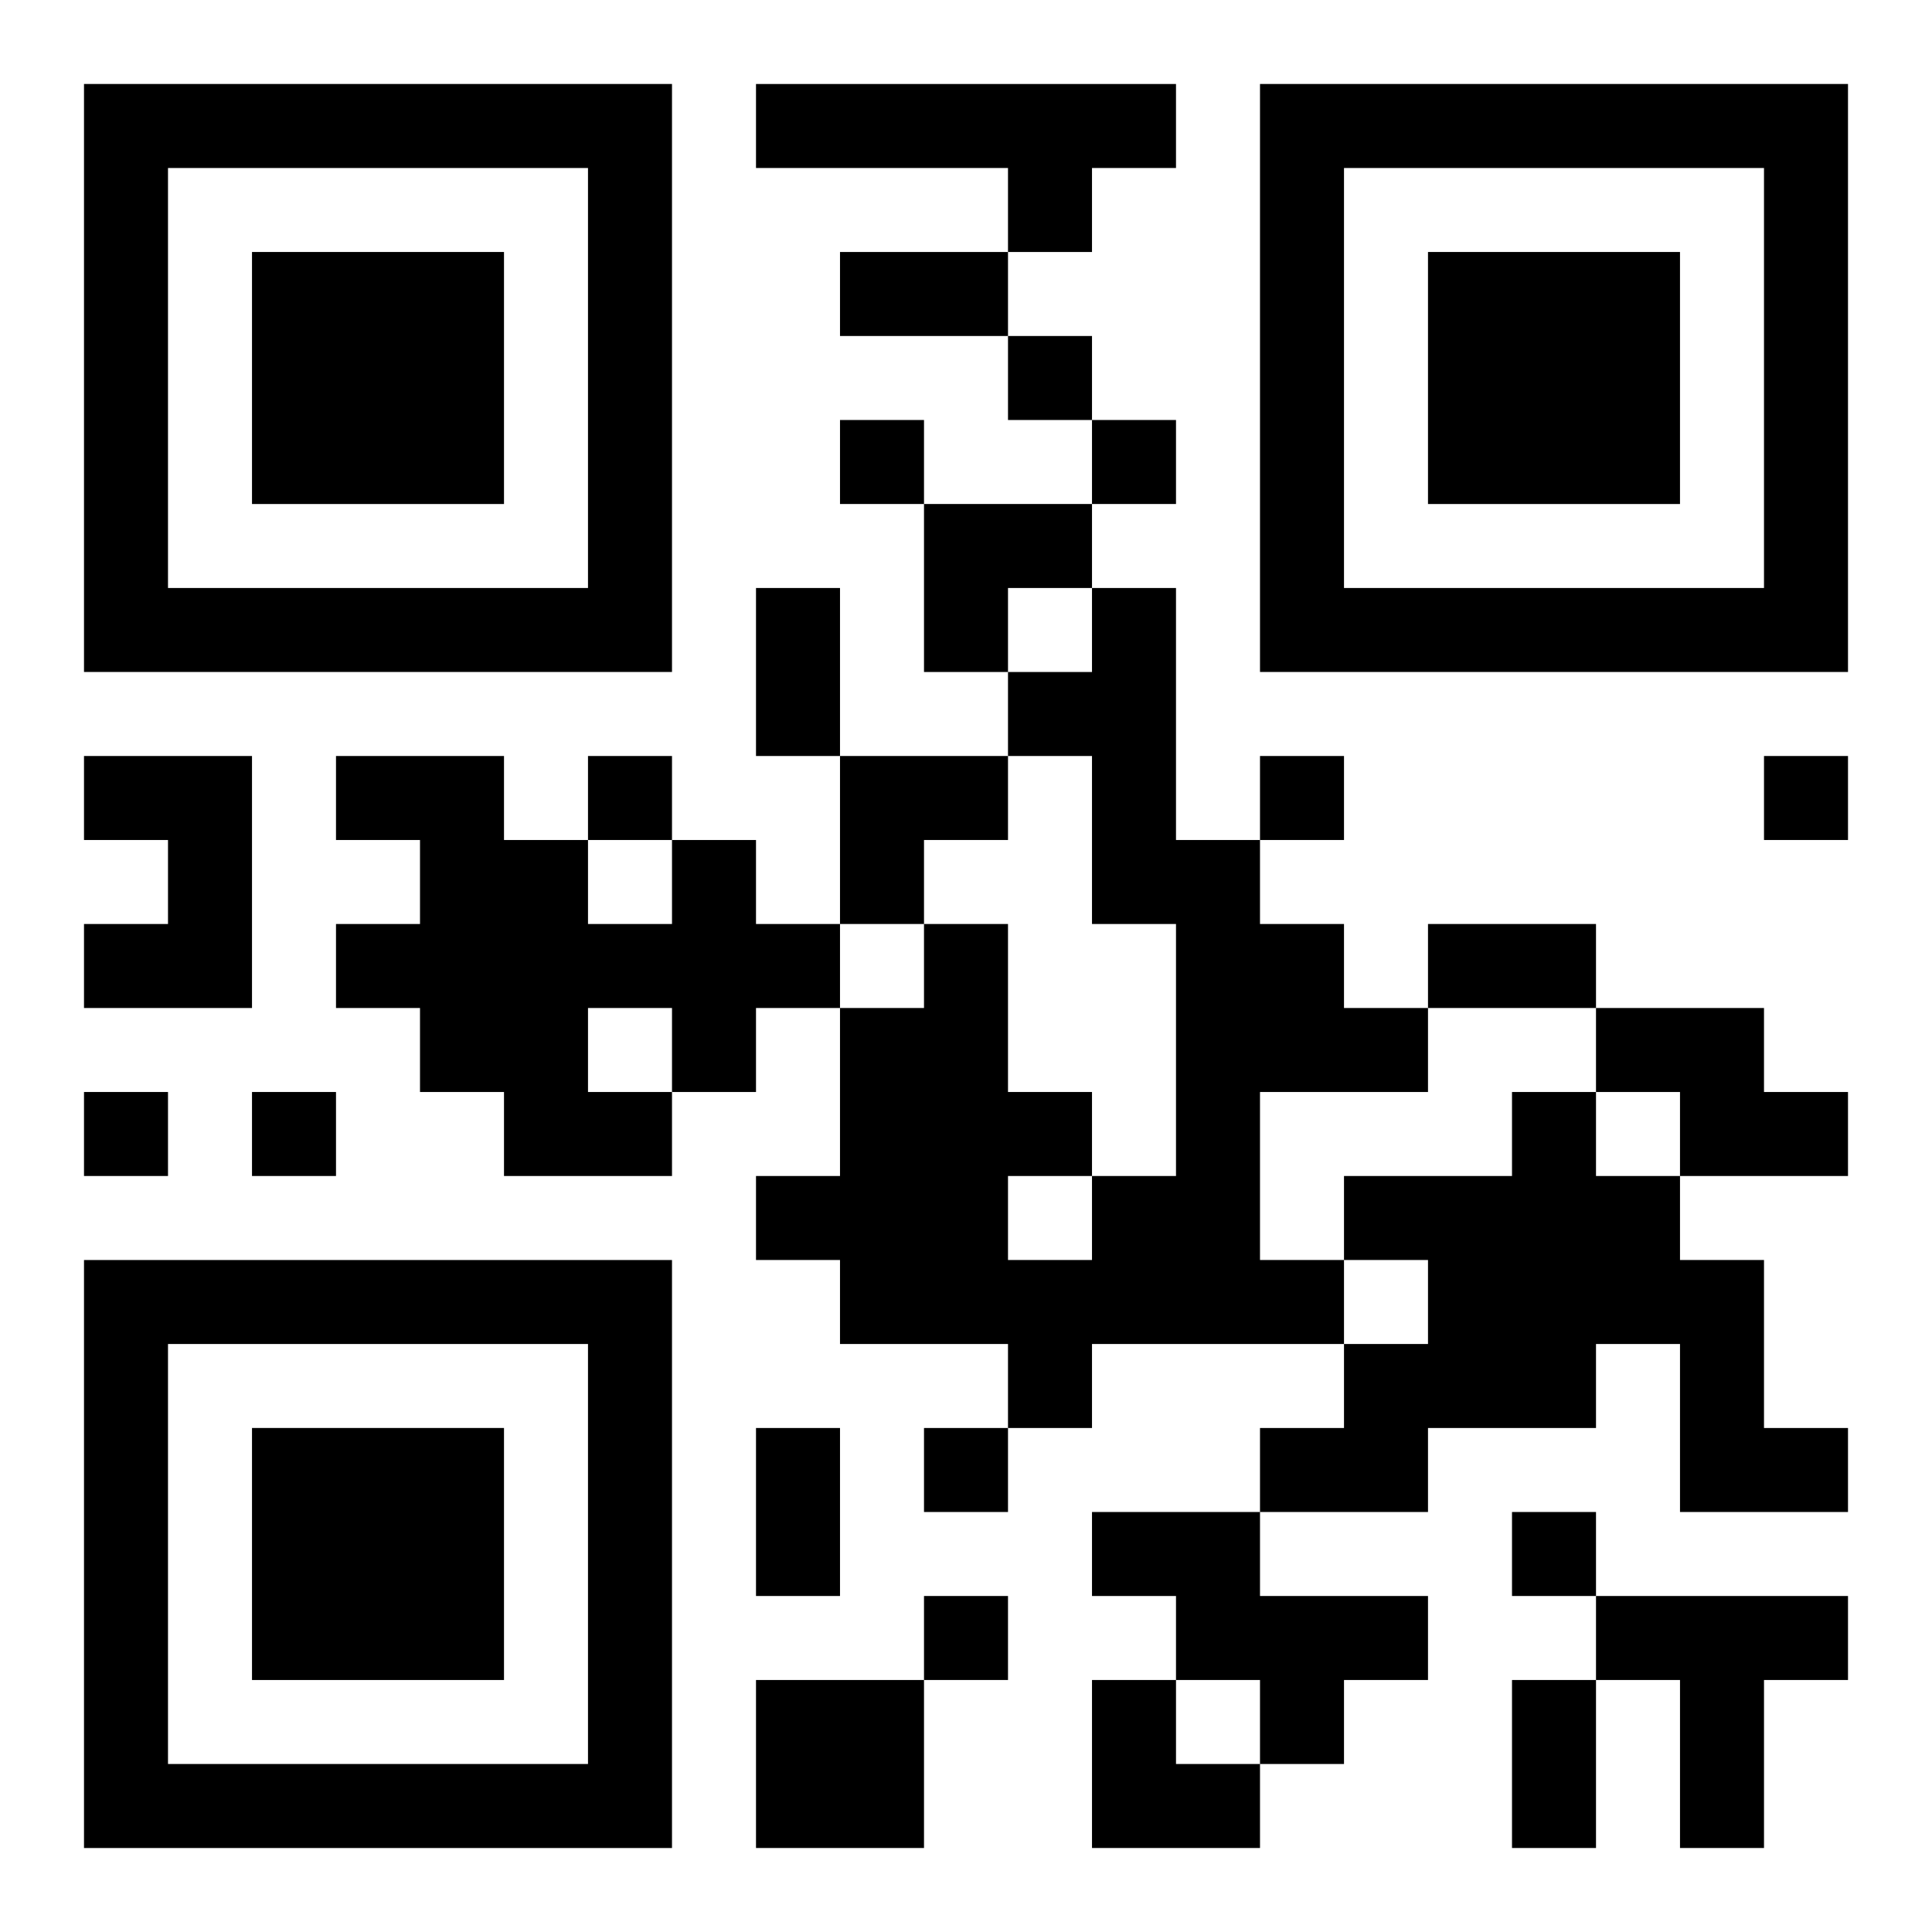 <?xml version="1.0" encoding="UTF-8"?>
<svg width="250" height="250" baseProfile="full" version="1.1" viewBox="-1 -1 23 23" xmlns="http://www.w3.org/2000/svg" xmlns:xlink="http://www.w3.org/1999/xlink"><symbol id="a"><path d="m0 7v7h7v-7h-7zm1 1h5v5h-5v-5zm1 1v3h3v-3h-3z"/></symbol><use y="-7" xlink:href="#a"/><use y="7" xlink:href="#a"/><use x="14" y="-7" xlink:href="#a"/><path d="m8 0h5v1h-1v1h-1v-1h-3v-1m4 6h1v3h1v1h1v1h1v1h-2v2h1v1h-3v1h-1v-1h-2v-1h-1v-1h1v-2h1v-1h1v2h1v1h1v-3h-1v-2h-1v-1h1v-1m-1 7v1h1v-1h-1m-11-5h2v3h-2v-1h1v-1h-1v-1m7 1h1v1h1v1h-1v1h-1v1h-2v-1h-1v-1h-1v-1h1v-1h-1v-1h2v1h1v1h1v-1m-1 2v1h1v-1h-1m12 0h2v1h1v1h-2v-1h-1v-1m-1 1h1v1h1v1h1v2h1v1h-2v-2h-1v1h-2v1h-2v-1h1v-1h1v-1h-1v-1h2v-1m-5 5h2v1h2v1h-1v1h-1v-1h-1v-1h-1v-1m6 1h3v1h-1v2h-1v-2h-1v-1m-10 1h2v2h-2v-2m3-16v1h1v-1h-1m-2 1v1h1v-1h-1m3 0v1h1v-1h-1m-6 4v1h1v-1h-1m8 0v1h1v-1h-1m6 0v1h1v-1h-1m-20 4v1h1v-1h-1m2 0v1h1v-1h-1m8 4v1h1v-1h-1m7 1v1h1v-1h-1m-7 1v1h1v-1h-1m-1-16h2v1h-2v-1m-1 4h1v2h-1v-2m8 4h2v1h-2v-1m-8 6h1v2h-1v-2m9 3h1v2h-1v-2m-7-14h2v1h-1v1h-1zm-1 3h2v1h-1v1h-1zm3 11h1v1h1v1h-2z"/></svg>

